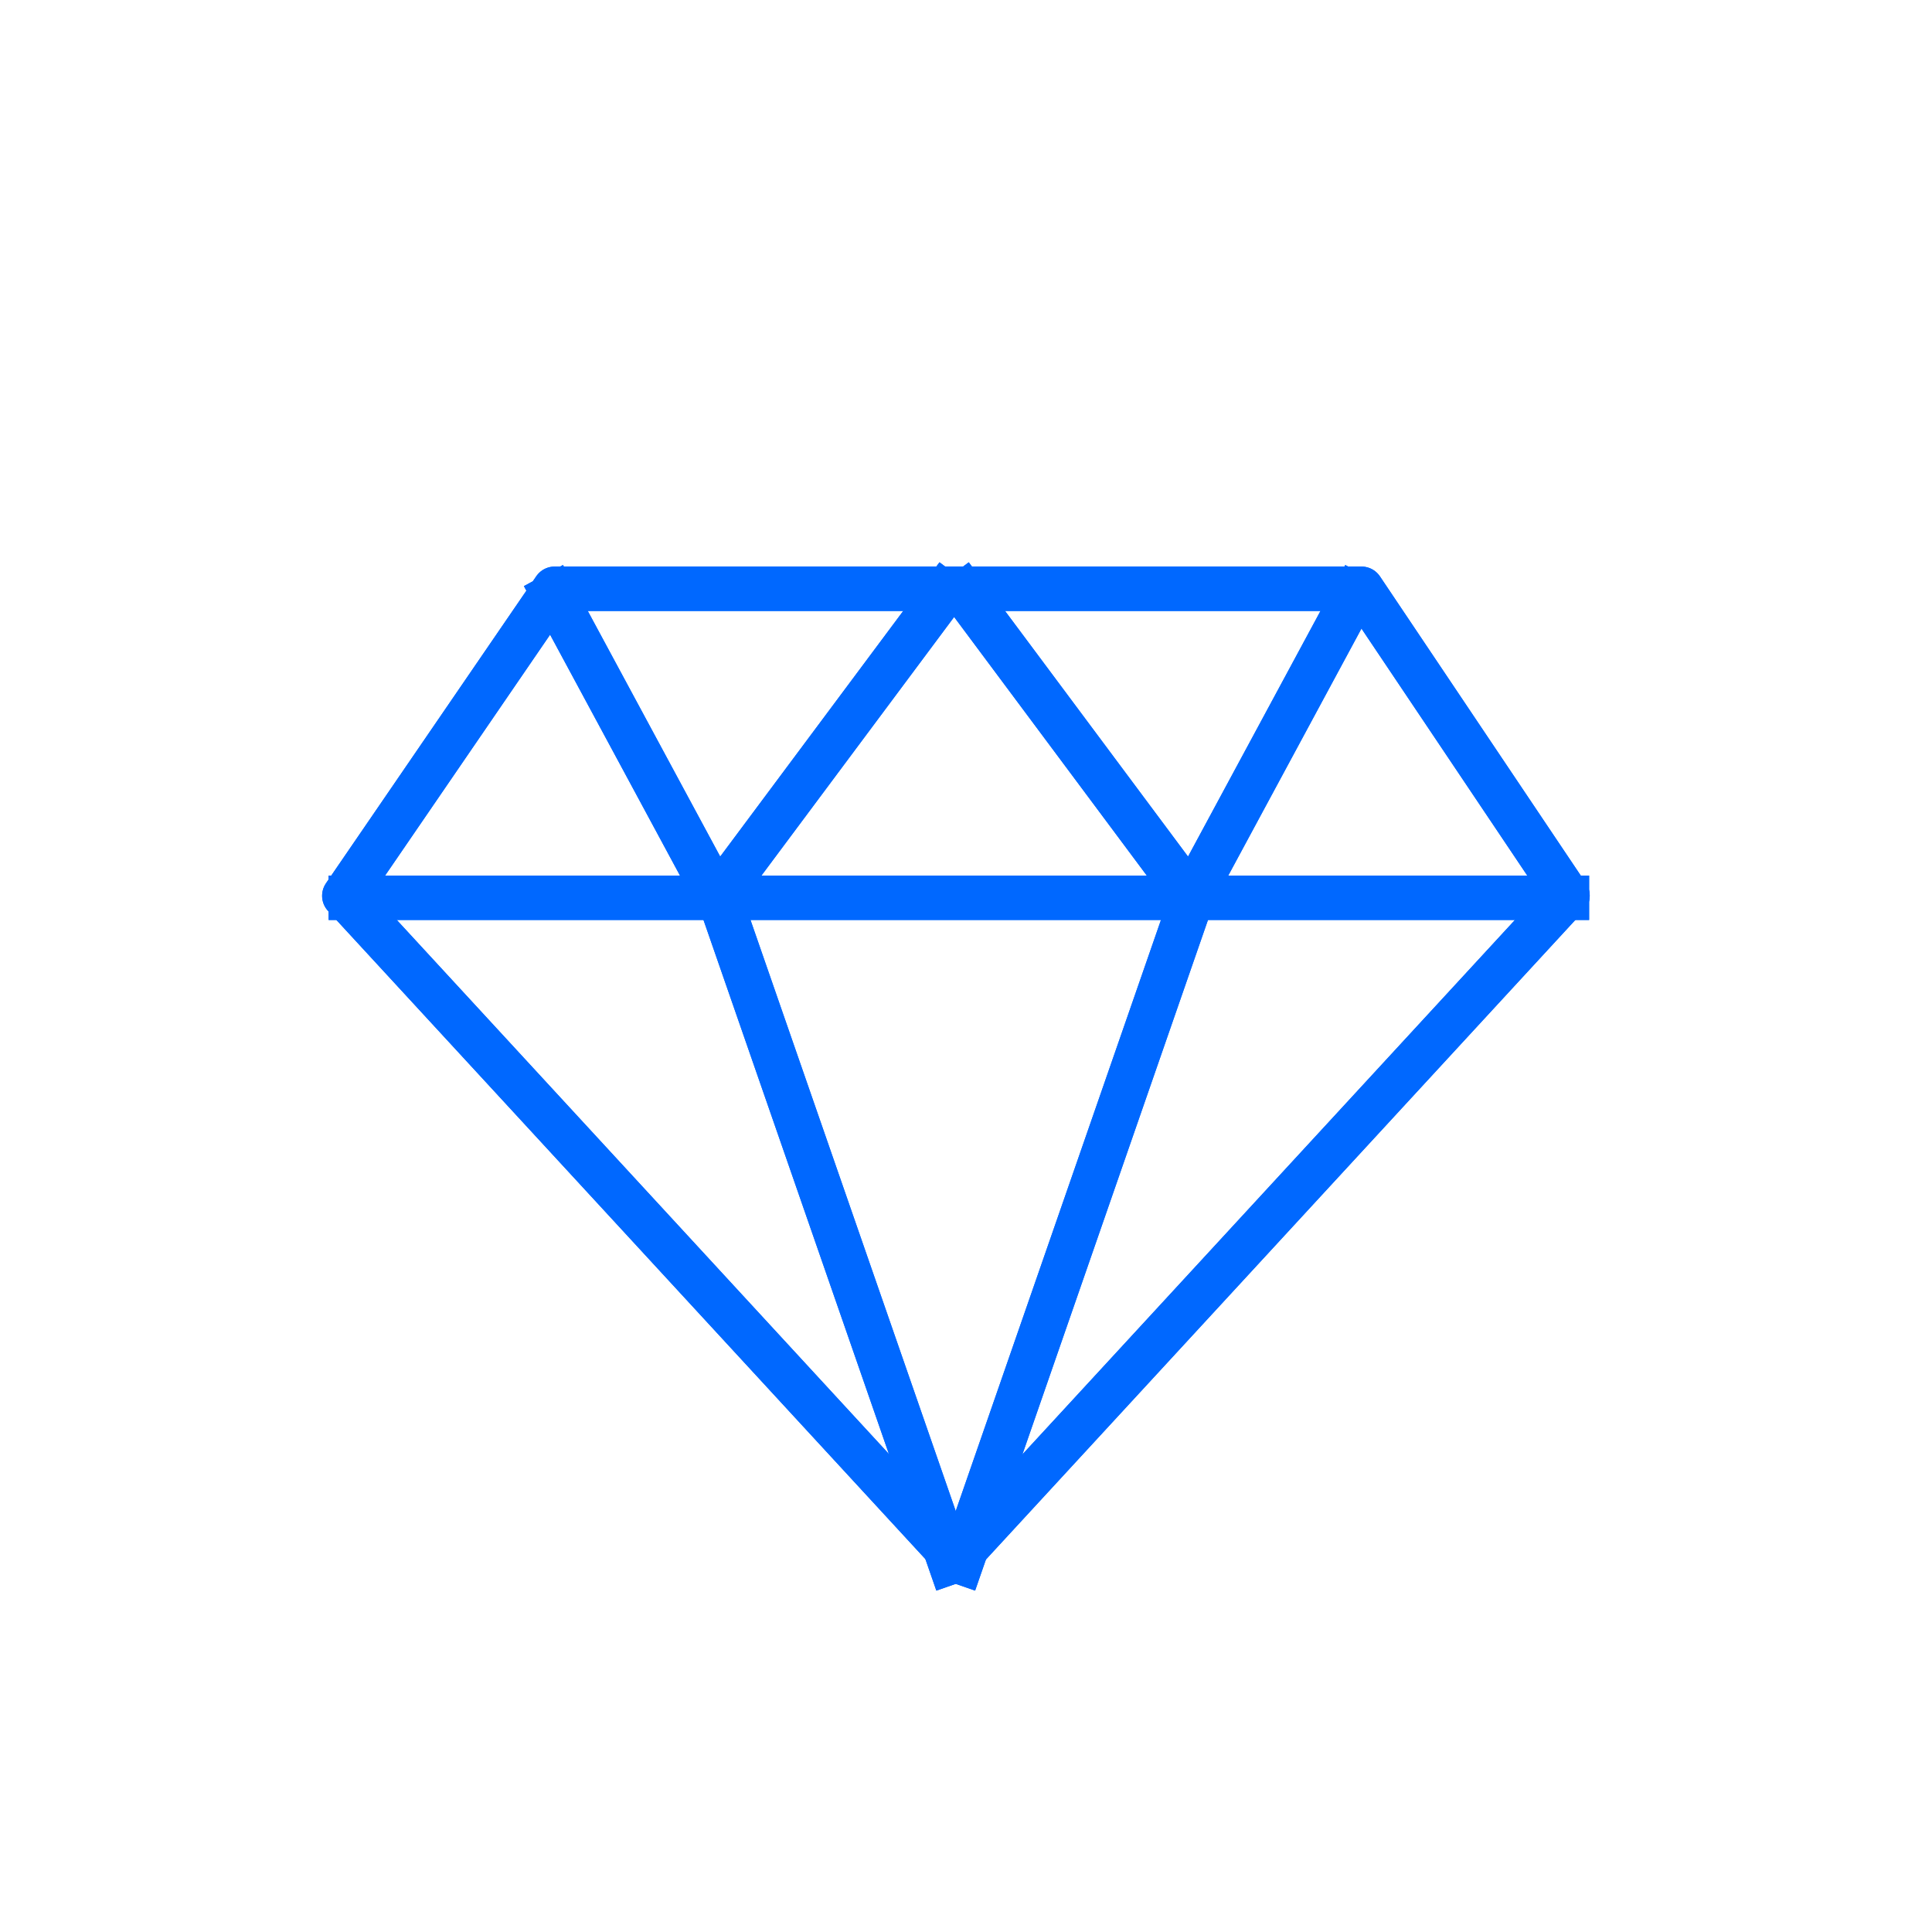 <svg width="87" height="87" viewBox="0 0 87 87" fill="none" xmlns="http://www.w3.org/2000/svg">
<g clip-path="url(#clip0_2514_20323)">
<path d="M71.635 10.456C75.278 13.601 78.456 17.368 80.984 21.747C83.512 26.125 85.211 30.805 86.087 35.488M85.934 52.383C83.478 64.061 76.266 74.653 65.121 81.087C44.335 93.088 17.8 85.941 5.825 65.199C-6.176 44.413 0.971 17.878 21.713 5.903C32.858 -0.532 45.662 -1.438 56.979 2.23" stroke="white" stroke-width="2" stroke-miterlimit="22.926" stroke-linecap="round" stroke-linejoin="bevel"/>
<g filter="url(#filter0_f_2514_20323)">
<path d="M43.043 70.221L15.505 40.339L24.975 26.513H61.31L70.587 40.333L43.043 70.221Z" stroke="#0068FF" stroke-width="2" stroke-linejoin="round"/>
<path d="M14.799 40.428H71.56" stroke="#0068FF" stroke-width="2"/>
<path d="M43.109 71.299L32.44 40.571" stroke="#0068FF" stroke-width="2"/>
<path d="M42.966 71.299C47.133 59.299 49.469 52.571 53.635 40.571" stroke="#0068FF" stroke-width="2"/>
<path d="M24.472 25.918L32.296 40.428L43.108 25.918" stroke="#0068FF" stroke-width="2"/>
<path d="M61.459 25.918L53.634 40.428L42.823 25.918" stroke="#0068FF" stroke-width="2"/>
</g>
<path d="M43.043 70.221L15.505 40.339L24.975 26.513H61.31L70.587 40.333L43.043 70.221Z" stroke="#0068FF" stroke-width="2" stroke-linejoin="round"/>
<path d="M14.799 40.428H71.56" stroke="#0068FF" stroke-width="2"/>
<path d="M43.109 71.299L32.44 40.571" stroke="#0068FF" stroke-width="2"/>
<path d="M42.966 71.299C47.133 59.299 49.469 52.571 53.635 40.571" stroke="#0068FF" stroke-width="2"/>
<path d="M24.472 25.918L32.296 40.428L43.108 25.918" stroke="#0068FF" stroke-width="2"/>
<path d="M61.459 25.918L53.634 40.428L42.823 25.918" stroke="#0068FF" stroke-width="2"/>
</g>
<defs>
<filter id="filter0_f_2514_20323" x="8.23" y="19.32" width="69.626" height="58.377" filterUnits="userSpaceOnUse" color-interpolation-filters="sRGB">
<feFlood flood-opacity="0" result="BackgroundImageFix"/>
<feBlend mode="normal" in="SourceGraphic" in2="BackgroundImageFix" result="shape"/>
<feGaussianBlur stdDeviation="3" result="effect1_foregroundBlur_2514_20323"/>
</filter>
<clipPath id="clip0_2514_20323">
<rect width="86.087" height="86.83" fill="white" transform="translate(0 0.082)"/>
</clipPath>
</defs>
</svg>

